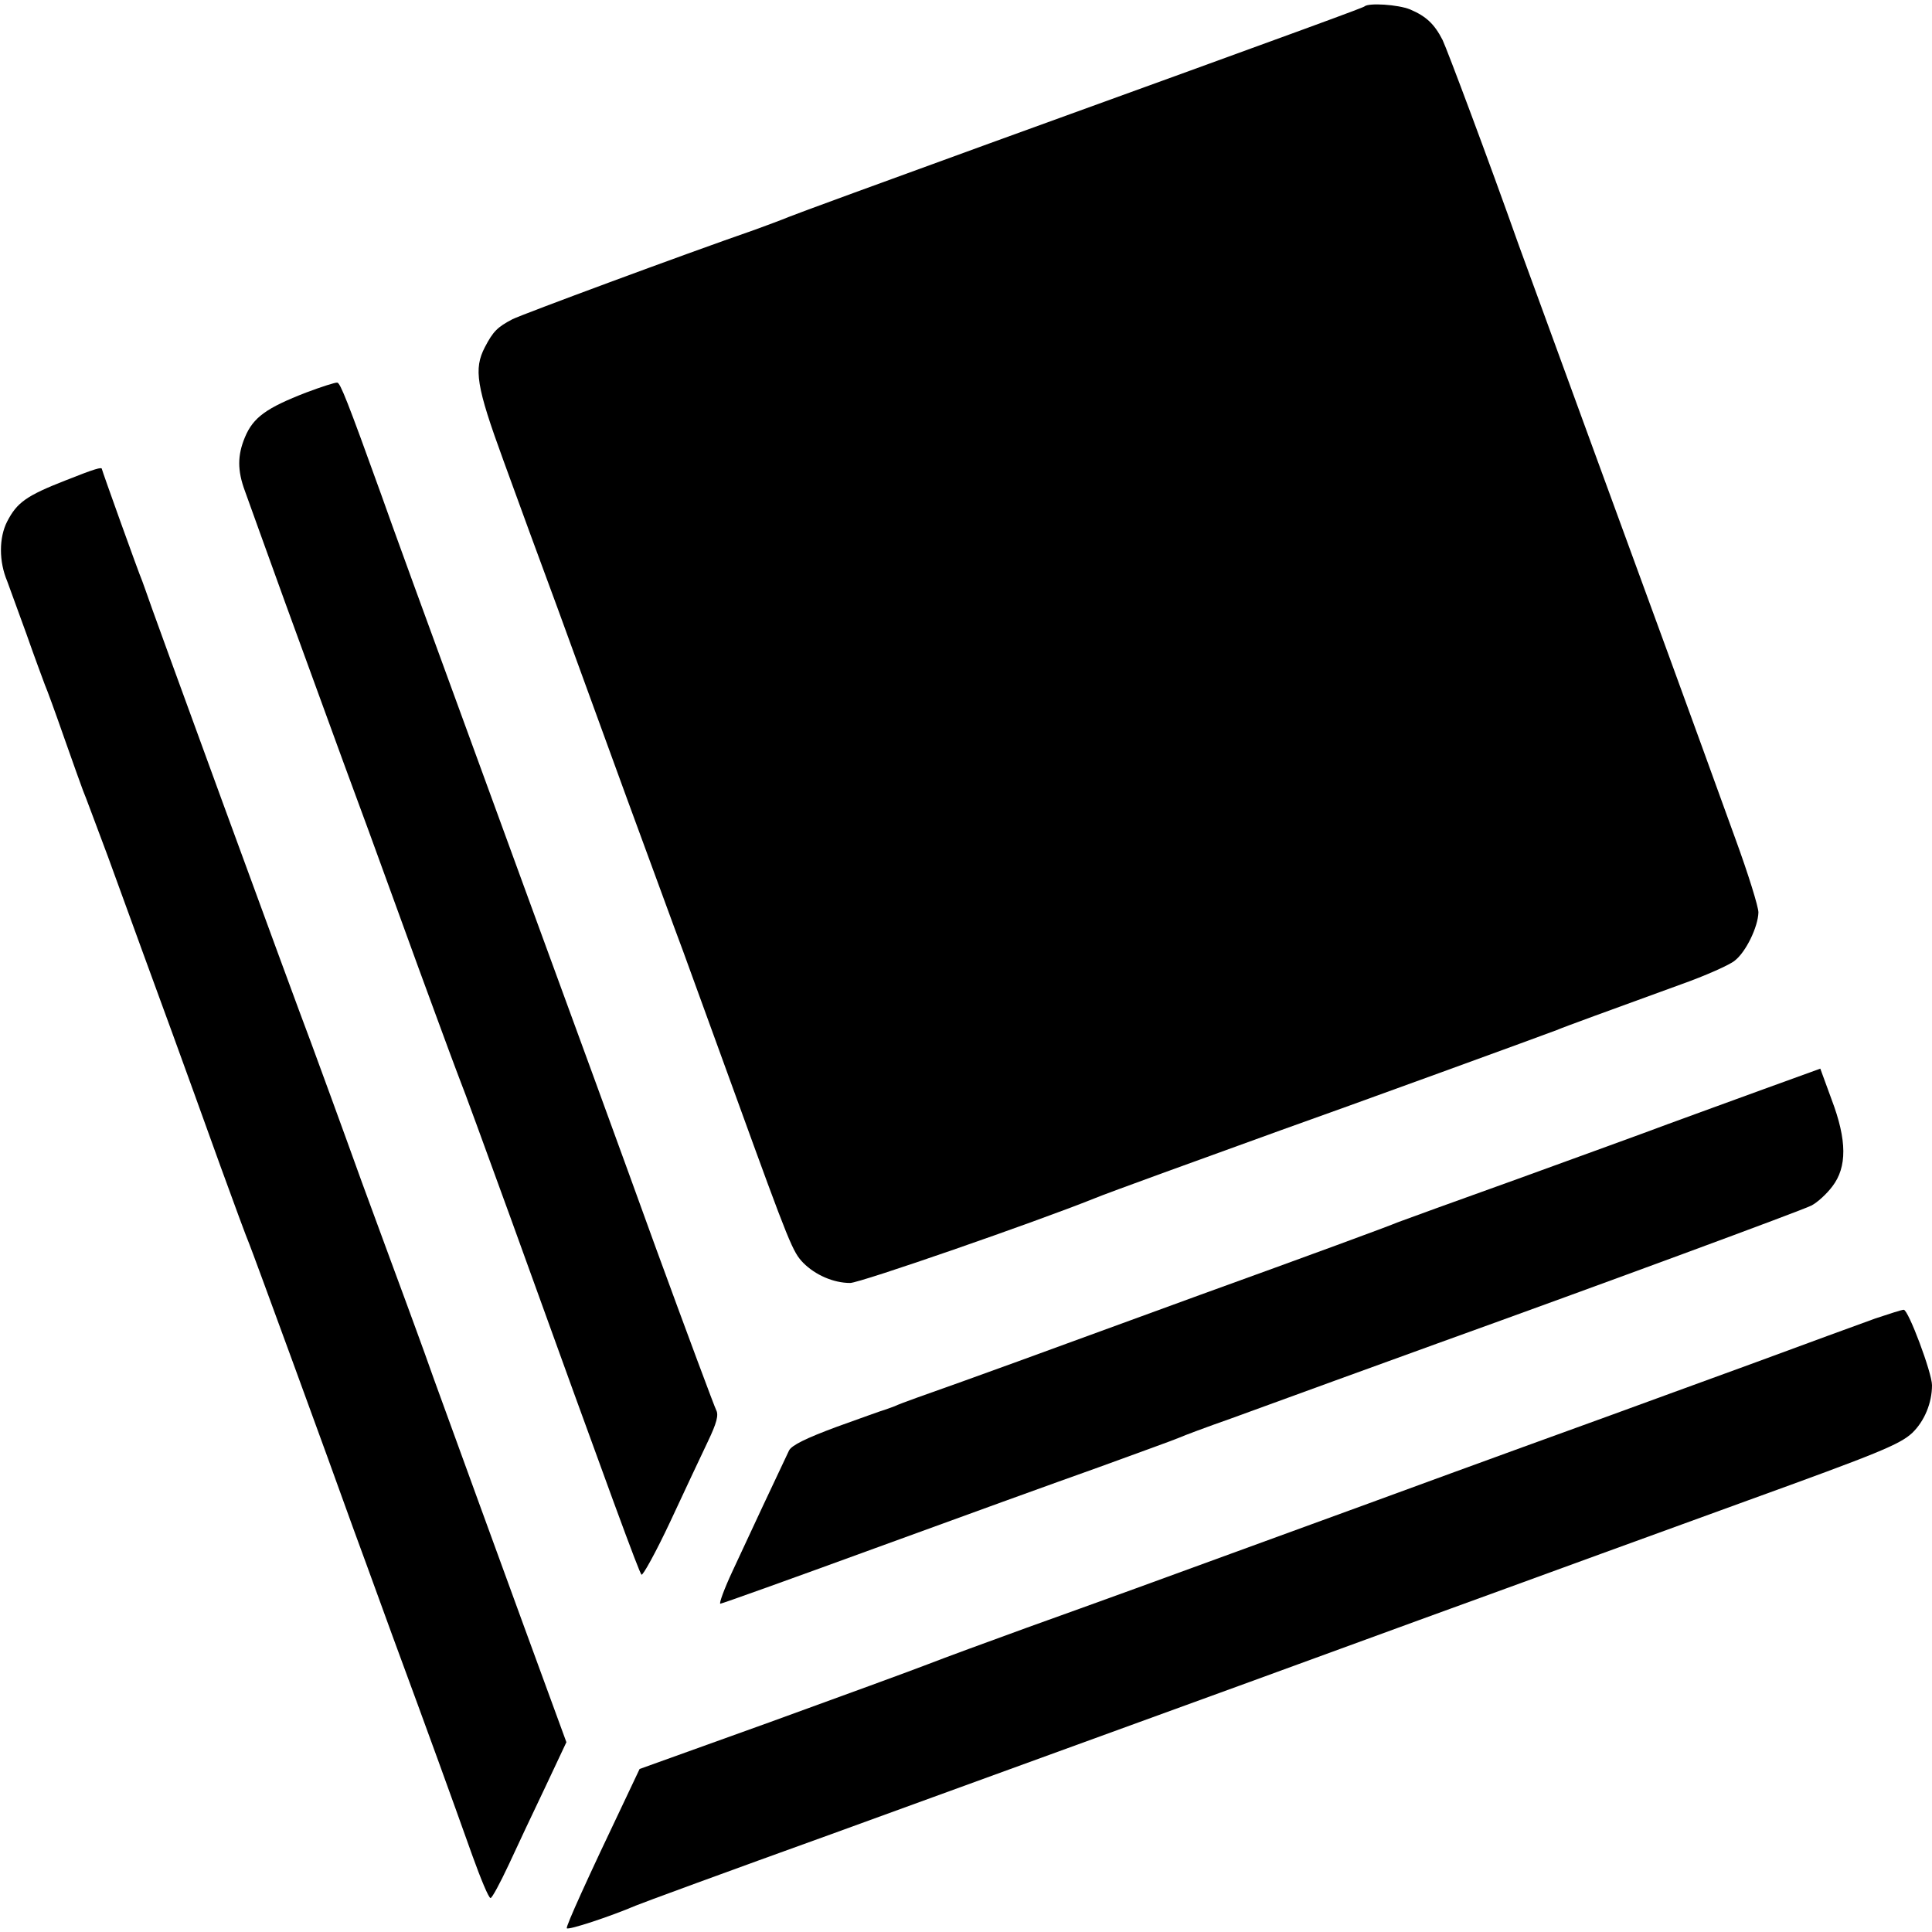 <?xml version="1.0" standalone="no"?>
<!DOCTYPE svg PUBLIC "-//W3C//DTD SVG 20010904//EN"
 "http://www.w3.org/TR/2001/REC-SVG-20010904/DTD/svg10.dtd">
<svg version="1.0" xmlns="http://www.w3.org/2000/svg"
 width="512pt" height="512pt" viewBox="0 0 512 512"
 preserveAspectRatio="xMidYMid meet">
<g transform="translate(0,512) scale(0.1,-0.1)"
fill="#000000" stroke="none">
<path d="M3616 5103 c-3 -3 -102 -40 -991 -362 -275 -100 -516 -188 -535 -196
-19 -8 -60 -23 -90 -34 -193 -67 -616 -224 -642 -237 -40 -21 -51 -32 -73 -74
-30 -58 -23 -103 49 -300 37 -102 101 -277 143 -390 41 -113 124 -340 184
-505 61 -165 127 -347 149 -405 21 -58 84 -231 140 -385 144 -397 151 -413
179 -442 32 -32 80 -53 124 -53 26 0 490 161 647 224 33 14 299 110 495 181
164 58 710 257 730 265 21 9 134 50 329 121 65 23 130 52 143 63 30 23 62 90
63 128 0 15 -27 102 -61 195 -120 332 -220 605 -384 1053 -91 250 -177 484
-190 520 -80 226 -190 519 -202 544 -22 43 -44 63 -86 81 -32 13 -110 18 -121
8z"/>
<path d="M812 4080 c-106 -41 -141 -66 -163 -119 -20 -48 -20 -88 0 -142 11
-30 58 -162 106 -294 48 -132 118 -323 155 -425 38 -102 96 -261 130 -355 59
-163 87 -239 115 -315 7 -19 23 -62 35 -95 12 -33 26 -69 30 -80 5 -11 65
-175 134 -365 269 -745 339 -935 346 -943 3 -4 38 59 76 140 38 82 83 177 100
213 23 48 29 70 22 83 -5 10 -77 203 -160 430 -82 227 -235 646 -340 932 -329
900 -350 958 -388 1065 -90 250 -108 294 -116 296 -5 1 -42 -11 -82 -26z"/>
<path d="M174 3847 c-105 -41 -129 -59 -155 -109 -22 -43 -22 -106 0 -158 5
-14 28 -77 51 -140 22 -63 45 -124 49 -135 5 -11 28 -74 51 -140 23 -66 46
-129 50 -140 5 -11 34 -90 66 -175 31 -85 72 -198 91 -250 39 -106 107 -292
207 -570 37 -102 71 -194 76 -205 7 -16 212 -576 276 -755 7 -19 54 -147 104
-285 101 -274 151 -412 212 -583 22 -61 43 -112 48 -112 4 0 25 39 48 88 22
48 66 141 97 206 l56 119 -112 306 c-113 310 -129 353 -239 656 -33 94 -68
187 -75 207 -8 21 -60 163 -116 315 -55 153 -116 319 -134 368 -45 118 -436
1187 -439 1200 -2 6 -6 17 -9 25 -10 23 -107 294 -107 297 0 6 -18 1 -96 -30z"/>
<path d="M4675 2234 c-83 -30 -197 -72 -255 -93 -58 -22 -238 -87 -400 -146
-162 -58 -305 -110 -318 -115 -12 -6 -246 -92 -520 -191 -443 -162 -599 -219
-752 -273 -25 -9 -52 -19 -60 -23 -8 -3 -19 -7 -25 -9 -5 -1 -63 -22 -127 -45
-81 -30 -120 -49 -127 -63 -24 -50 -112 -238 -149 -318 -23 -49 -37 -88 -33
-88 4 0 188 66 407 146 219 80 487 177 594 215 107 39 204 74 215 79 11 5 72
28 135 50 63 23 189 69 280 102 91 33 212 77 270 98 436 157 967 353 990 365
16 8 41 31 56 51 39 51 39 122 -2 230 l-30 82 -149 -54z"/>
<path d="M4970 1626 c-36 -13 -184 -67 -330 -121 -146 -53 -312 -114 -370
-135 -58 -21 -348 -126 -645 -235 -665 -243 -677 -247 -905 -329 -102 -37
-219 -80 -260 -96 -41 -16 -230 -85 -420 -154 l-345 -124 -35 -74 c-106 -222
-160 -342 -158 -348 3 -6 115 31 183 60 11 5 245 91 520 190 275 100 772 281
1105 402 333 122 639 233 680 248 41 15 156 57 255 93 211 77 221 80 385 140
348 126 405 149 438 180 32 31 52 79 52 126 0 33 -63 201 -75 200 -5 0 -39
-11 -75 -23z"/>
</g>
</svg>
